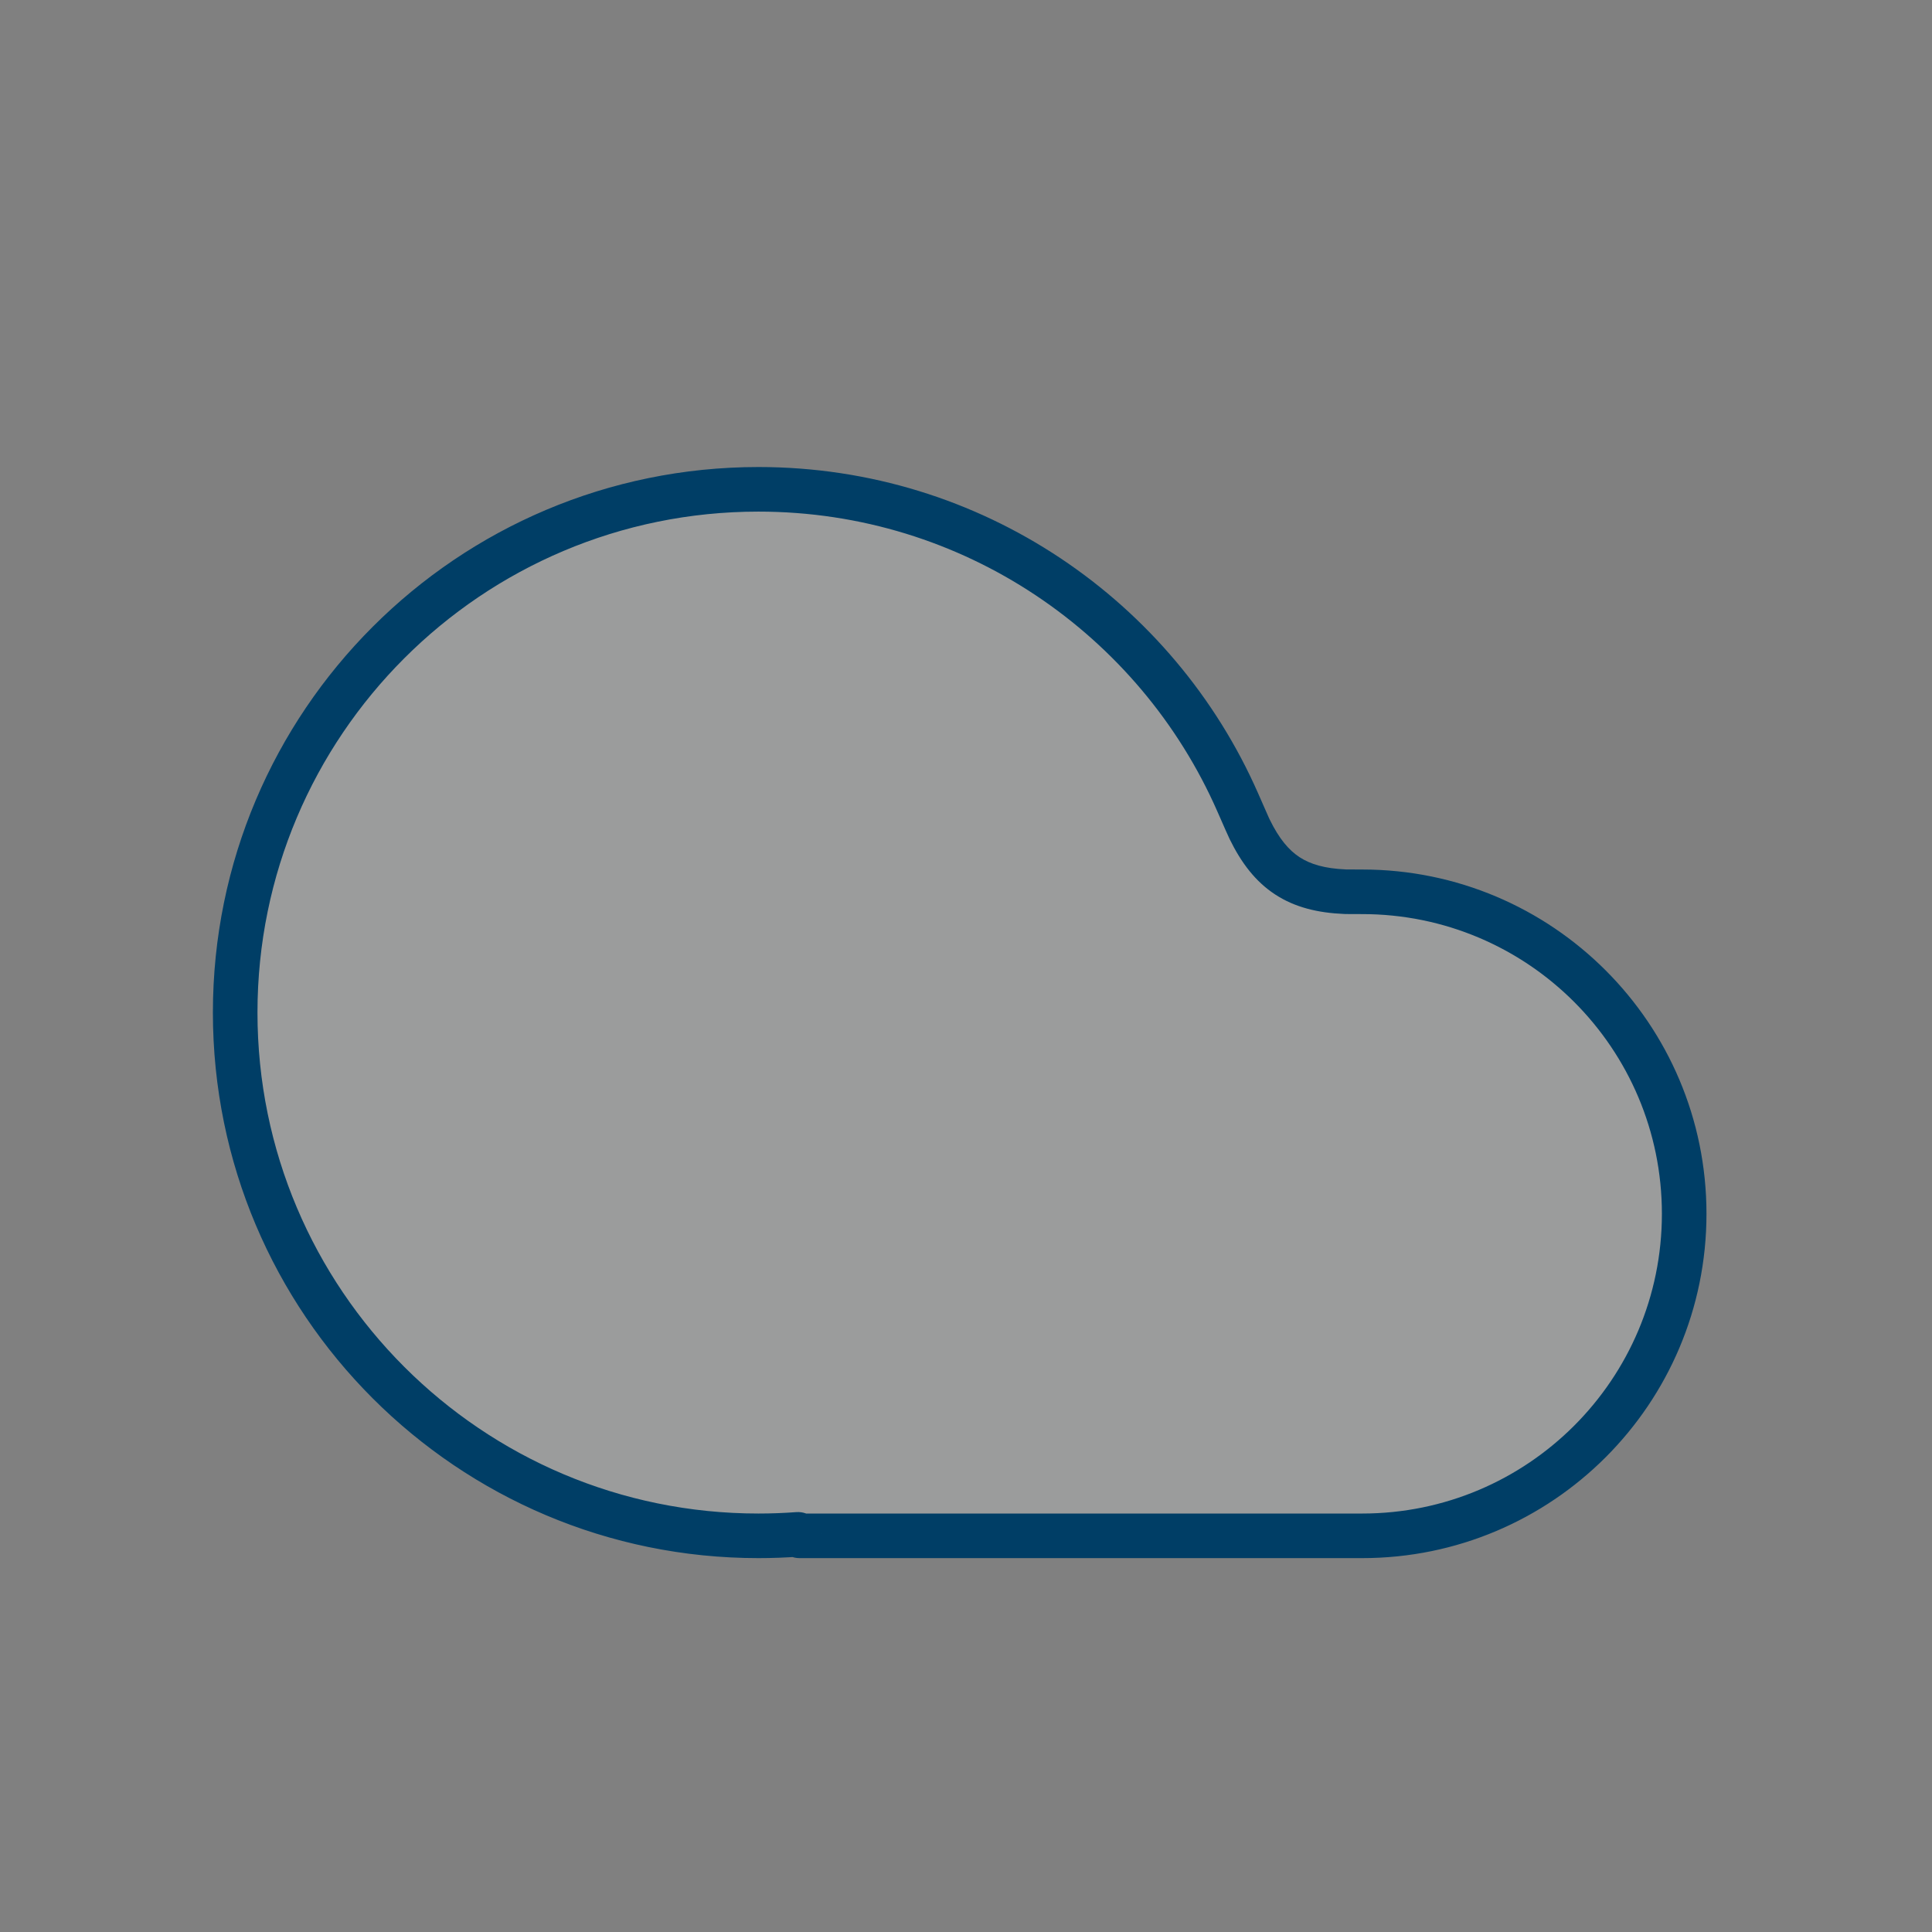 <svg width="52" height="52" viewBox="0 0 52 52" fill="none" xmlns="http://www.w3.org/2000/svg">
<rect x="0" y="0" width="52" height="52" fill="#808080" stroke="none"/>
<path d="M20.413 13.17C26.178 13.17 31.133 16.634 33.313 21.593C33.51 22.042 33.608 22.267 33.636 22.323C34.201 23.476 34.922 23.947 36.206 24C36.268 24.003 36.4 24.003 36.663 24.003C41.45 24.003 45.33 27.884 45.33 32.67C45.33 37.456 41.45 41.337 36.663 41.337H21.517C21.506 41.337 21.497 41.328 21.497 41.317C21.497 41.306 21.487 41.297 21.476 41.297C21.125 41.324 20.77 41.337 20.413 41.337C12.635 41.337 6.33 35.031 6.33 27.253C6.33 19.475 12.635 13.17 20.413 13.17Z" fill="#F4F6F8" fill-opacity="0.24"/>
<path d="M20.413 13.17V12.57H20.413L20.413 13.17ZM45.33 32.67H45.93H45.33ZM20.413 41.337L20.413 41.937H20.413V41.337ZM6.33 27.253L5.73 27.253V27.253H6.33ZM21.476 41.297L21.52 41.896L21.476 41.297ZM33.313 21.593L32.763 21.835L33.313 21.593ZM33.636 22.323L33.097 22.586L33.636 22.323ZM36.206 24L36.181 24.6L36.206 24ZM20.413 13.17V13.77C25.931 13.77 30.676 17.085 32.763 21.835L33.313 21.593L33.862 21.352C31.59 16.182 26.424 12.57 20.413 12.57V13.17ZM36.663 24.003V24.603C41.118 24.603 44.73 28.215 44.73 32.67H45.33H45.93C45.93 27.552 41.781 23.403 36.663 23.403V24.003ZM45.33 32.67H44.73C44.73 37.125 41.118 40.737 36.663 40.737V41.337V41.937C41.781 41.937 45.93 37.788 45.93 32.67H45.33ZM36.663 41.337V40.737H21.517V41.337V41.937H36.663V41.337ZM21.476 41.297L21.431 40.699C21.095 40.724 20.756 40.737 20.413 40.737V41.337V41.937C20.785 41.937 21.155 41.923 21.52 41.896L21.476 41.297ZM20.413 41.337L20.413 40.737C12.967 40.737 6.93 34.7 6.93 27.253H6.33H5.73C5.73 35.362 12.304 41.937 20.413 41.937L20.413 41.337ZM6.33 27.253L6.93 27.253C6.93 19.807 12.967 13.77 20.413 13.77L20.413 13.17L20.413 12.57C12.304 12.57 5.73 19.144 5.73 27.253L6.33 27.253ZM21.517 41.337V40.737C21.837 40.737 22.097 40.997 22.097 41.317H21.497H20.897C20.897 41.66 21.174 41.937 21.517 41.937V41.337ZM21.497 41.317H22.097C22.097 40.956 21.79 40.672 21.431 40.699L21.476 41.297L21.52 41.896C21.184 41.921 20.897 41.655 20.897 41.317H21.497ZM33.313 21.593L32.763 21.835C32.955 22.272 33.062 22.516 33.097 22.586L33.636 22.323L34.175 22.059C34.175 22.059 34.174 22.058 34.174 22.058C34.174 22.057 34.173 22.056 34.172 22.054C34.171 22.051 34.169 22.047 34.167 22.042C34.162 22.032 34.156 22.019 34.148 22.002C34.133 21.968 34.113 21.922 34.087 21.863C34.034 21.744 33.961 21.577 33.862 21.352L33.313 21.593ZM36.663 24.003V23.403C36.389 23.403 36.276 23.403 36.23 23.401L36.206 24L36.181 24.6C36.259 24.603 36.409 24.603 36.663 24.603V24.003ZM33.636 22.323L33.097 22.586C33.409 23.224 33.792 23.73 34.323 24.076C34.854 24.423 35.471 24.57 36.181 24.6L36.206 24L36.23 23.401C35.656 23.377 35.271 23.262 34.979 23.072C34.687 22.881 34.427 22.575 34.175 22.059L33.636 22.323Z" fill="#003E66"/>
</svg>
